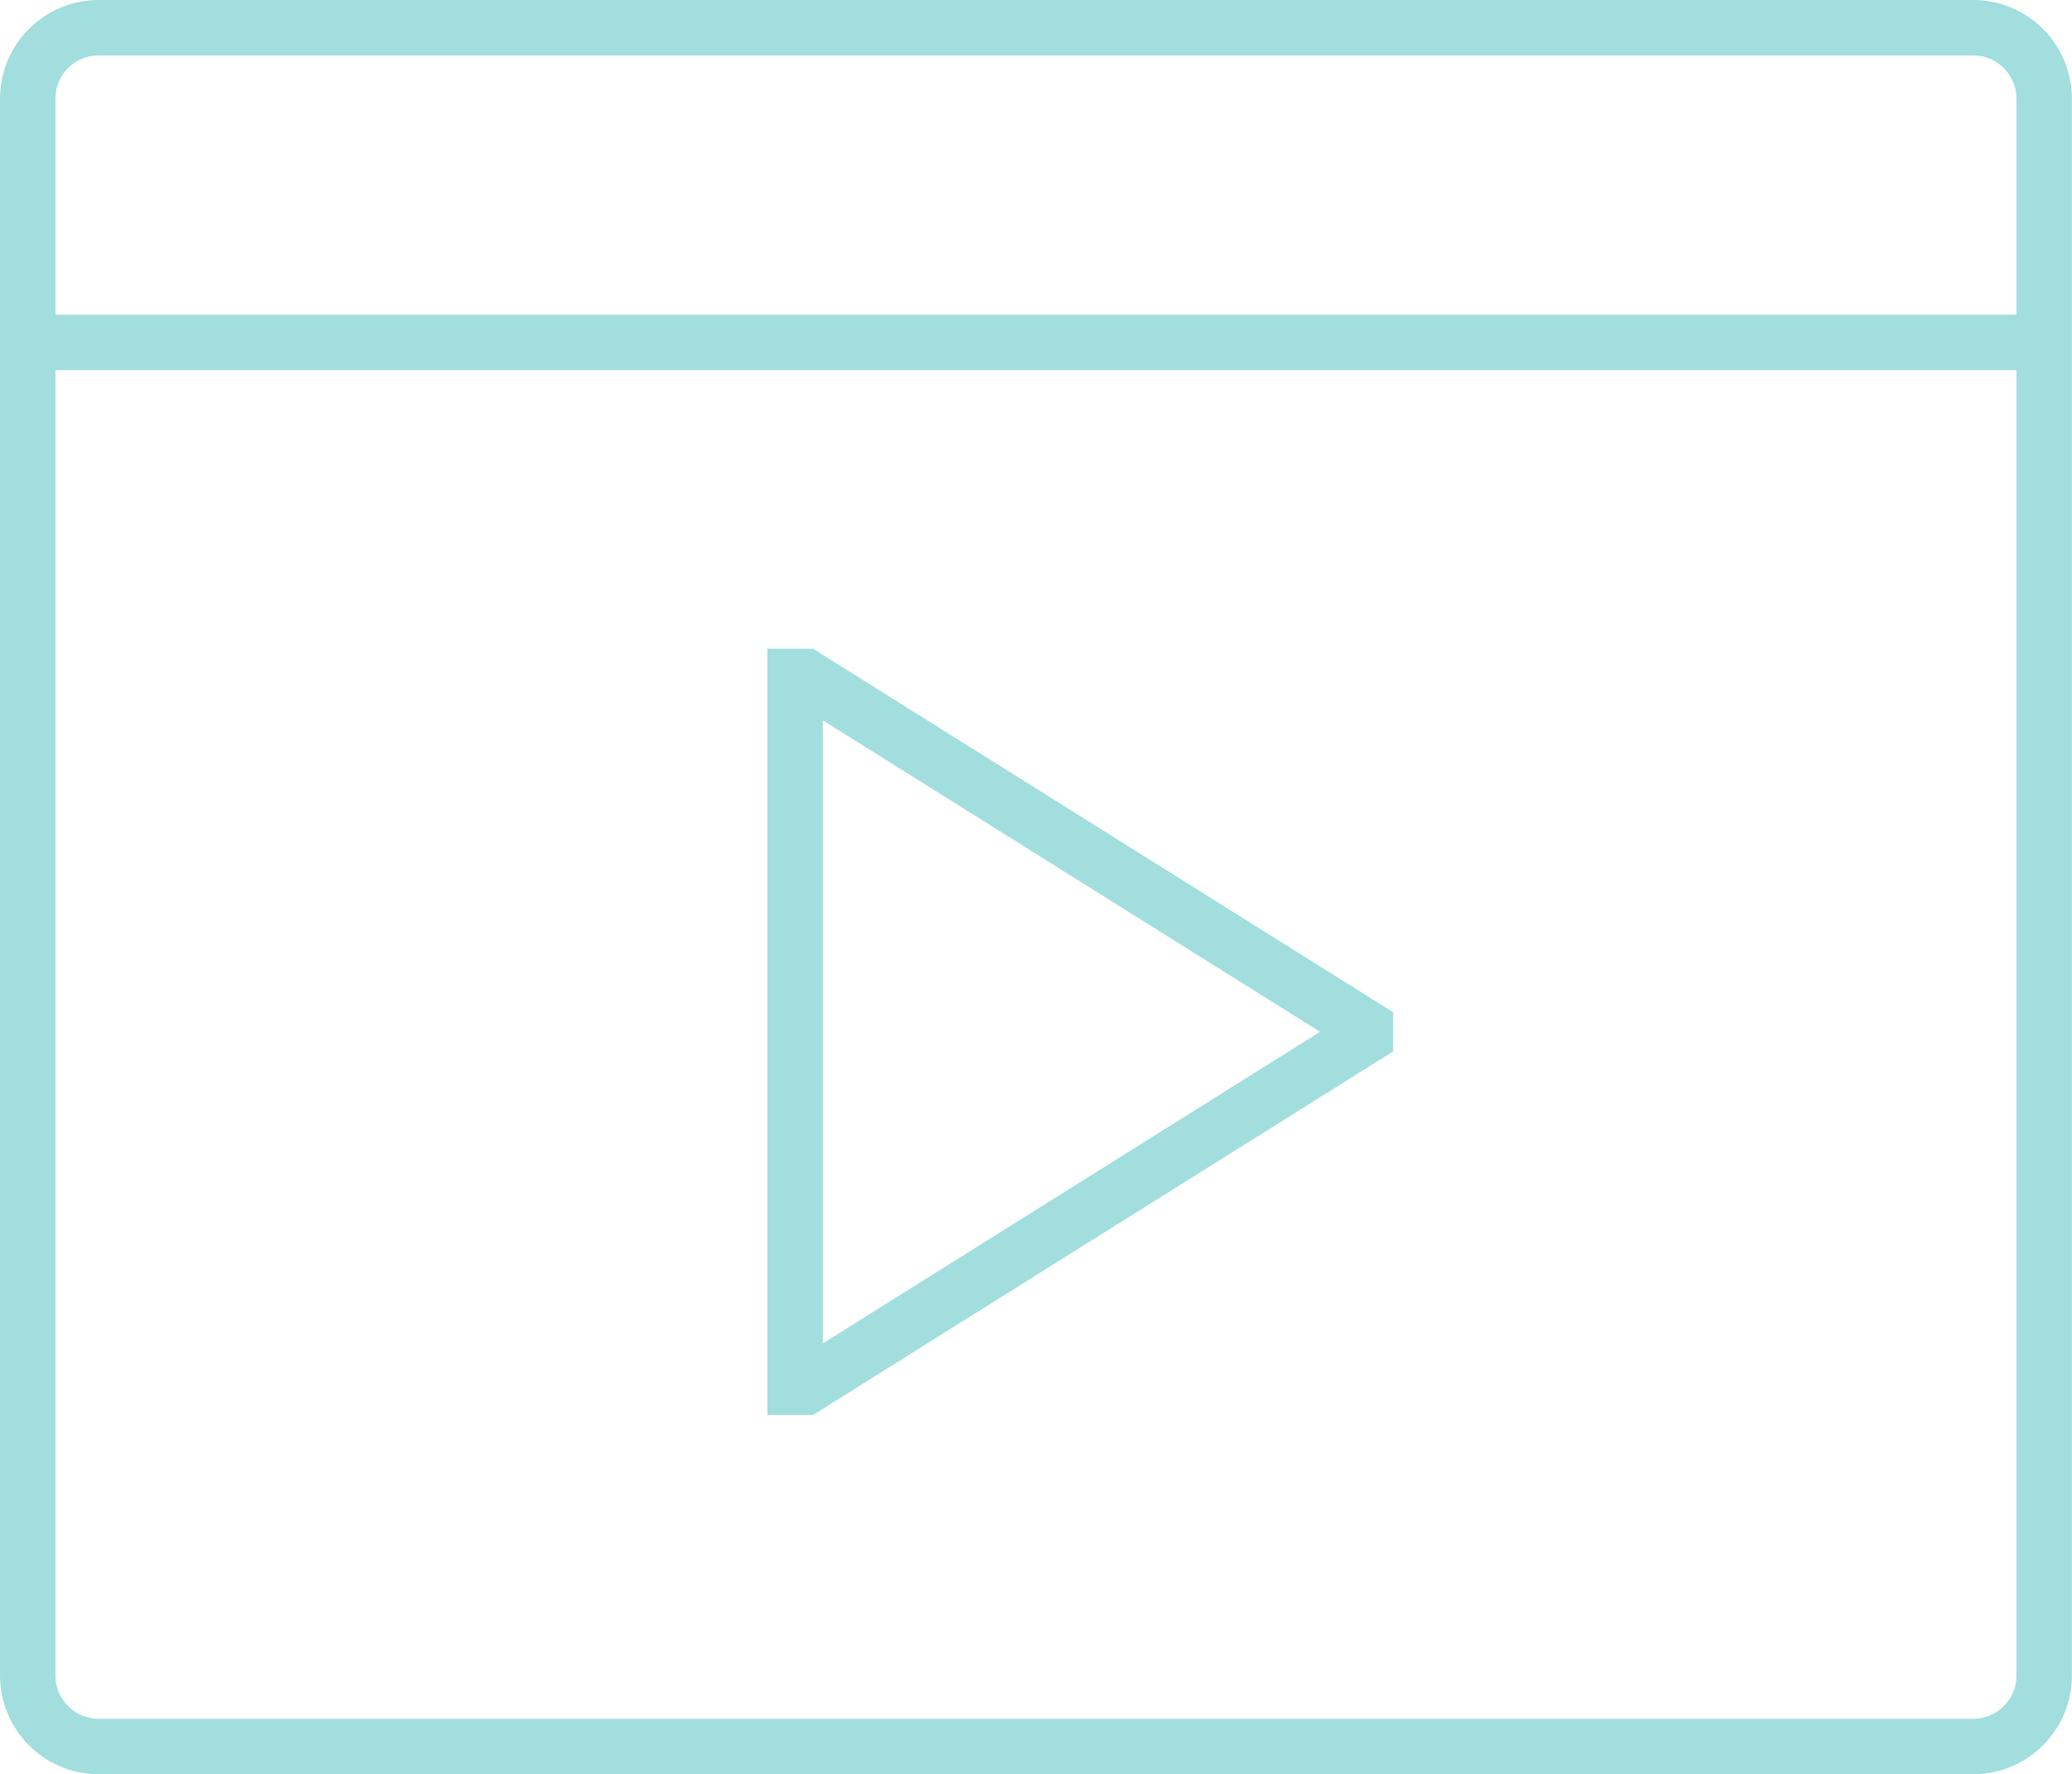 <?xml version="1.0" encoding="UTF-8"?><svg id="_レイヤー_2" xmlns="http://www.w3.org/2000/svg" viewBox="0 0 230.94 197.72"><defs><style>.cls-1{fill:none;stroke:#a2dede;stroke-miterlimit:10;stroke-width:6.18px;}</style></defs><g id="content"><path class="cls-1" d="m11,3.09h208.93c4.37,0,7.91,3.55,7.91,7.91v175.71c0,4.37-3.55,7.91-7.91,7.91H11c-4.37,0-7.91-3.55-7.91-7.91V11c0-4.37,3.55-7.91,7.91-7.91Z"/><line class="cls-1" x1="3.09" y1="38.16" x2="227.84" y2="38.16"/><polygon class="cls-1" points="88.62 75.38 88.62 154.59 89.73 154.59 152.18 115.46 152.18 114.5 89.73 75.38 88.62 75.38"/></g></svg>
